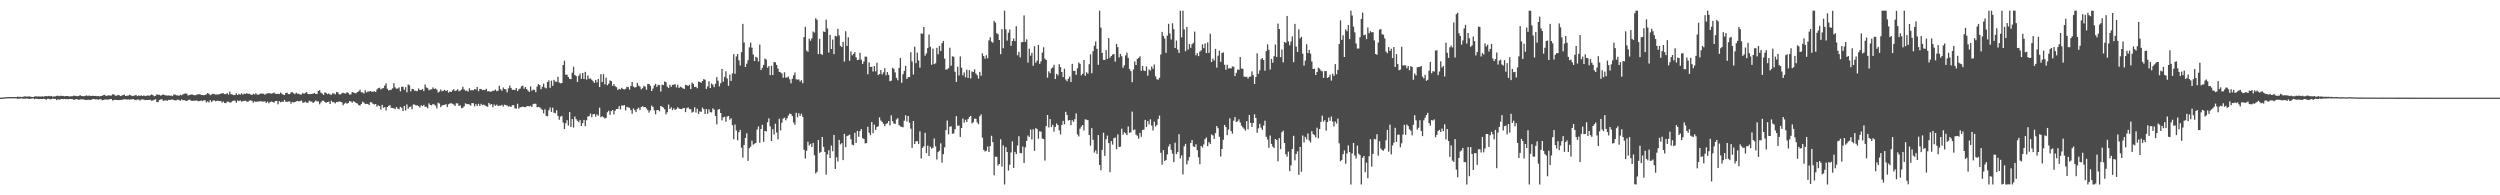 <?xml version="1.0" encoding="UTF-8"?>
<svg xmlns="http://www.w3.org/2000/svg" width="1920" height="150">
  <path d="M0 74.979h1v1.000H0zM1 74.960h1v1.000H1zM2 74.909h1v1.000H2zM3 74.703h1v1.000H3zM4 74.695h1v1.000H4zM5 74.560h1v1.000H5zM6 74.510h1v1.000H6zM7 74.515h1v1.000H7zM8 74.609h1v1.000H8zM9 74.484h1v1.000H9zM10 74.475h1v1.091H10zM11 74.566h1v1.000H11zM12 74.552h1v1.000H12zM13 74.207h1v1.678H13zM14 74.457h1v1.309H14zM15 74.306h1v1.363H15zM16 74.495h1v1.064H16zM17 74.345h1v1.413H17zM18 74.135h1v1.619H18zM19 73.931h1v1.850H19zM20 74.265h1v1.400H20zM21 74.083h1v1.699H21zM22 74.025h1v1.935H22zM23 74.255h1v1.615H23zM24 74.424h1v1.252H24zM25 74.483h1v1.013H25zM26 74.134h1v2.065H26zM27 73.894h1v1.830H27zM28 74.137h1v1.779H28zM29 74.022h1v2.095H29zM30 74.135h1v1.873H30zM31 74.120h1v1.907H31zM32 73.992h1v2.073H32zM33 74.181h1v1.708H33zM34 73.906h1v2.092H34zM35 73.776h1v2.896H35zM36 73.955h1v1.910H36zM37 73.647h1v2.212H37zM38 73.931h1v2.328H38zM39 73.664h1v2.526H39zM40 74.313h1v1.403H40zM41 73.975h1v1.981H41zM42 74.014h1v1.935H42zM43 73.651h1v3.184H43zM44 73.459h1v2.802H44zM45 73.872h1v2.657H45zM46 73.523h1v2.641H46zM47 73.634h1v2.418H47zM48 73.695h1v2.444H48zM49 73.943h1v2.045H49zM50 73.799h1v2.376H50zM51 73.683h1v2.365H51zM52 73.865h1v2.350H52zM53 74.092h1v1.897H53zM54 73.861h1v2.153H54zM55 73.935h1v2.181H55zM56 73.541h1v3.057H56zM57 73.514h1v3.077H57zM58 73.826h1v2.227H58zM59 73.842h1v2.469H59zM60 73.768h1v2.986H60zM61 73.054h1v3.351H61zM62 73.682h1v2.583H62zM63 73.847h1v2.438H63zM64 73.886h1v2.574H64zM65 73.644h1v3.203H65zM66 73.202h1v3.507H66zM67 73.761h1v2.919H67zM68 73.333h1v3.281H68zM69 73.670h1v3.180H69zM70 73.678h1v2.811H70zM71 73.546h1v2.500H71zM72 73.715h1v2.441H72zM73 73.614h1v2.848H73zM74 73.905h1v2.301H74zM75 73.677h1v2.974H75zM76 74.015h1v2.233H76zM77 73.702h1v2.476H77zM78 73.569h1v3.453H78zM79 72.987h1v3.757H79zM80 72.788h1v3.692H80zM81 73.767h1v2.551H81zM82 73.410h1v3.121H82zM83 73.162h1v3.208H83zM84 73.422h1v2.761H84zM85 73.377h1v2.639H85zM86 72.444h1v4.759H86zM87 72.512h1v4.282H87zM88 73.343h1v3.292H88zM89 73.573h1v3.186H89zM90 72.843h1v4.031H90zM91 73.094h1v3.802H91zM92 73.798h1v2.916H92zM93 73.442h1v3.354H93zM94 72.962h1v3.452H94zM95 72.725h1v3.541H95zM96 73.713h1v2.517H96zM97 73.490h1v3.068H97zM98 73.474h1v2.865H98zM99 72.755h1v3.787H99zM100 73.224h1v3.187H100zM101 73.842h1v2.451H101zM102 73.571h1v2.512H102zM103 73.331h1v3.398H103zM104 72.855h1v4.110H104zM105 73.819h1v2.564H105zM106 73.286h1v3.227H106zM107 73.680h1v3.513H107zM108 73.216h1v3.287H108zM109 73.752h1v2.530H109zM110 73.284h1v3.240H110zM111 73.767h1v3.178H111zM112 73.507h1v3.313H112zM113 73.262h1v3.528H113zM114 73.548h1v3.152H114zM115 73.107h1v3.543H115zM116 72.516h1v4.954H116zM117 73.095h1v4.026H117zM118 73.940h1v2.648H118zM119 73.533h1v2.651H119zM120 72.428h1v5.974H120zM121 72.778h1v5.628H121zM122 72.792h1v4.029H122zM123 73.522h1v2.771H123zM124 72.796h1v3.526H124zM125 72.601h1v4.888H125zM126 73.045h1v4.110H126zM127 73.208h1v3.774H127zM128 73.434h1v3.959H128zM129 73.250h1v3.433H129zM130 73.500h1v3.242H130zM131 73.354h1v3.209H131zM132 73.845h1v2.493H132zM133 72.569h1v4.271H133zM134 72.677h1v4.468H134zM135 73.233h1v3.843H135zM136 73.278h1v3.108H136zM137 73.567h1v3.332H137zM138 72.784h1v4.610H138zM139 73.170h1v3.209H139zM140 72.505h1v4.503H140zM141 71.963h1v4.955H141zM142 71.711h1v5.579H142zM143 71.923h1v5.627H143zM144 73.373h1v3.507H144zM145 72.900h1v3.588H145zM146 72.695h1v4.438H146zM147 72.457h1v5.039H147zM148 73.002h1v4.356H148zM149 73.163h1v4.188H149zM150 73.037h1v4.187H150zM151 72.422h1v4.904H151zM152 72.508h1v5.304H152zM153 72.285h1v5.235H153zM154 72.927h1v4.235H154zM155 72.982h1v4.754H155zM156 73.145h1v3.853H156zM157 72.938h1v4.062H157zM158 72.442h1v6.230H158zM159 71.499h1v6.329H159zM160 72.068h1v6.671H160zM161 73.126h1v3.779H161zM162 72.585h1v5.782H162zM163 72.002h1v5.339H163zM164 72.200h1v4.814H164zM165 72.658h1v5.189H165zM166 72.572h1v4.895H166zM167 72.620h1v4.722H167zM168 72.325h1v5.348H168zM169 72.037h1v5.511H169zM170 71.611h1v7.226H170zM171 71.607h1v6.374H171zM172 72.289h1v6.820H172zM173 72.243h1v7.015H173zM174 71.526h1v6.516H174zM175 72.632h1v5.499H175zM176 70.398h1v8.390H176zM177 72.359h1v6.258H177zM178 72.584h1v5.056H178zM179 73.085h1v4.252H179zM180 72.895h1v4.429H180zM181 71.674h1v7.224H181zM182 72.946h1v4.219H182zM183 72.071h1v5.623H183zM184 72.744h1v4.290H184zM185 71.617h1v6.469H185zM186 72.640h1v5.107H186zM187 71.878h1v5.613H187zM188 72.141h1v5.186H188zM189 71.579h1v6.408H189zM190 72.032h1v6.180H190zM191 72.008h1v5.274H191zM192 72.498h1v4.589H192zM193 72.965h1v4.439H193zM194 71.991h1v6.857H194zM195 72.527h1v5.251H195zM196 71.637h1v6.681H196zM197 72.623h1v5.336H197zM198 72.715h1v5.301H198zM199 72.238h1v5.512H199zM200 71.805h1v5.902H200zM201 71.881h1v6.219H201zM202 72.012h1v5.953H202zM203 72.763h1v5.110H203zM204 71.914h1v7.131H204zM205 71.784h1v6.211H205zM206 71.413h1v7.936H206zM207 71.850h1v6.490H207zM208 71.905h1v6.071H208zM209 71.634h1v6.726H209zM210 71.081h1v7.781H210zM211 72.002h1v5.605H211zM212 72.126h1v5.397H212zM213 72.036h1v8.071H213zM214 72.266h1v5.427H214zM215 71.054h1v7.520H215zM216 71.986h1v6.027H216zM217 72.697h1v5.660H217zM218 73.003h1v3.741H218zM219 71.433h1v6.689H219zM220 71.147h1v7.105H220zM221 72.264h1v5.701H221zM222 72.302h1v5.567H222zM223 71.034h1v8.583H223zM224 70.738h1v7.547H224zM225 71.621h1v7.122H225zM226 72.302h1v6.086H226zM227 71.132h1v6.720H227zM228 71.971h1v5.531H228zM229 71.979h1v5.874H229zM230 72.595h1v5.050H230zM231 72.540h1v4.638H231zM232 71.329h1v7.488H232zM233 72.114h1v6.674H233zM234 71.249h1v6.829H234zM235 70.703h1v8.214H235zM236 72.128h1v6.772H236zM237 72.280h1v5.056H237zM238 72.277h1v5.559H238zM239 72.106h1v5.937H239zM240 71.874h1v7.223H240zM241 71.376h1v6.801H241zM242 72.212h1v4.953H242zM243 72.147h1v5.733H243zM244 69.800h1v8.069H244zM245 69.267h1v10.859H245zM246 71.098h1v7.575H246zM247 71.863h1v5.536H247zM248 72.934h1v4.414H248zM249 71.035h1v7.277H249zM250 71.321h1v7.690H250zM251 72.273h1v6.066H251zM252 71.716h1v6.372H252zM253 72.565h1v7.359H253zM254 72.736h1v4.606H254zM255 71.669h1v6.780H255zM256 71.752h1v6.792H256zM257 72.490h1v6.910H257zM258 70.601h1v7.665H258zM259 70.924h1v7.531H259zM260 72.451h1v5.363H260zM261 72.521h1v5.642H261zM262 71.685h1v6.803H262zM263 71.230h1v9.601H263zM264 71.621h1v8.015H264zM265 71.838h1v7.021H265zM266 70.722h1v8.942H266zM267 71.480h1v7.603H267zM268 72.593h1v5.064H268zM269 72.518h1v5.393H269zM270 70.653h1v8.176H270zM271 71.072h1v6.629H271zM272 71.511h1v6.779H272zM273 71.670h1v7.502H273zM274 70.710h1v8.785H274zM275 70.163h1v10.536H275zM276 68.843h1v12.275H276zM277 70.875h1v9.015H277zM278 70.979h1v7.142H278zM279 71.787h1v7.071H279zM280 69.329h1v10.592H280zM281 70.945h1v8.760H281zM282 70.359h1v9.528H282zM283 70.313h1v10.428H283zM284 69.881h1v8.586H284zM285 70.388h1v8.299H285zM286 70.485h1v9.292H286zM287 70.057h1v10.218H287zM288 70.670h1v9.209H288zM289 68.684h1v13.188H289zM290 67.692h1v13.193H290zM291 67.333h1v14.110H291zM292 68.666h1v15.508H292zM293 67.958h1v12.568H293zM294 67.641h1v15.094H294zM295 65.719h1v16.545H295zM296 64.039h1v20.723H296zM297 68.165h1v14.023H297zM298 69.401h1v11.868H298zM299 69.159h1v11.633H299zM300 68.927h1v13.905H300zM301 67.828h1v15.126H301zM302 63.902h1v19.306H302zM303 67.059h1v16.784H303zM304 68.157h1v14.049H304zM305 67.965h1v15.514H305zM306 67.104h1v16.820H306zM307 70.128h1v11.914H307zM308 66.612h1v16.155H308zM309 66.620h1v18.688H309zM310 68.967h1v12.406H310zM311 66.937h1v17.899H311zM312 70.867h1v9.381H312zM313 64.859h1v18.640H313zM314 65.477h1v16.725H314zM315 70.201h1v11.583H315zM316 68.227h1v15.726H316zM317 68.502h1v11.716H317zM318 69.617h1v10.753H318zM319 69.809h1v11.186H319zM320 69.972h1v10.950H320zM321 67.937h1v13.536H321zM322 69.049h1v13.519H322zM323 69.066h1v11.846H323zM324 68.308h1v13.256H324zM325 69.946h1v10.582H325zM326 64.873h1v17.179H326zM327 67.163h1v14.745H327zM328 67.775h1v15.427H328zM329 69.302h1v10.109H329zM330 68.772h1v11.890H330zM331 68.546h1v12.420H331zM332 67.098h1v12.733H332zM333 68.247h1v12.068H333zM334 67.953h1v13.146H334zM335 68.737h1v14.529H335zM336 71.016h1v7.842H336zM337 70.288h1v9.212H337zM338 68.693h1v13.585H338zM339 70.106h1v10.866H339zM340 69.711h1v10.974H340zM341 69.057h1v11.494H341zM342 69.964h1v9.992H342zM343 69.273h1v12.979H343zM344 71.114h1v8.961H344zM345 70.237h1v9.345H345zM346 70.650h1v8.581H346zM347 69.444h1v10.341H347zM348 68.538h1v11.752H348zM349 69.944h1v11.398H349zM350 69.451h1v9.841H350zM351 68.484h1v10.929H351zM352 70.085h1v11.296H352zM353 69.597h1v11.286H353zM354 68.760h1v14.344H354zM355 66.657h1v16.068H355zM356 68.682h1v12.952H356zM357 69.655h1v9.680H357zM358 69.529h1v10.512H358zM359 70.375h1v9.481H359zM360 67.777h1v12.517H360zM361 69.382h1v11.730H361zM362 69.235h1v9.921H362zM363 69.359h1v9.942H363zM364 68.367h1v13.391H364zM365 68.782h1v11.189H365zM366 66.841h1v14.620H366zM367 70.079h1v9.617H367zM368 68.278h1v13.060H368zM369 68.295h1v11.435H369zM370 69.246h1v11.543H370zM371 69.018h1v11.342H371zM372 69.246h1v11.696H372zM373 68.208h1v13.360H373zM374 70.224h1v11.781H374zM375 70.008h1v9.042H375zM376 70.467h1v9.914H376zM377 70.243h1v9.675H377zM378 69.702h1v12.677H378zM379 69.639h1v10.628H379zM380 68.767h1v12.503H380zM381 70.026h1v10.296H381zM382 69.683h1v11.758H382zM383 65.891h1v15.191H383zM384 68.561h1v12.651H384zM385 69.662h1v10.884H385zM386 67.238h1v14.611H386zM387 68.371h1v12.004H387zM388 68.660h1v12.091H388zM389 70.917h1v10.201H389zM390 67.899h1v13.939H390zM391 65.706h1v15.893H391zM392 67.481h1v14.663H392zM393 69.007h1v11.771H393zM394 68.938h1v11.858H394zM395 69.181h1v13.995H395zM396 67.605h1v15.895H396zM397 69.979h1v9.696H397zM398 68.555h1v14.916H398zM399 67.986h1v14.349H399zM400 66.261h1v16.004H400zM401 65.807h1v16.076H401zM402 68.097h1v14.154H402zM403 66.807h1v15.538H403zM404 68.325h1v13.368H404zM405 69.549h1v11.835H405zM406 70.617h1v11.168H406zM407 66.363h1v14.903H407zM408 69.638h1v12.565H408zM409 68.795h1v11.133H409zM410 69.077h1v10.558H410zM411 70.806h1v8.896H411zM412 66.458h1v15.962H412zM413 64.551h1v17.535H413zM414 65.350h1v17.059H414zM415 68.499h1v14.922H415zM416 66.653h1v17.726H416zM417 64.198h1v22.839H417zM418 67.187h1v16.792H418zM419 67.867h1v21.115H419zM420 63.025h1v26.318H420zM421 61.755h1v23.004H421zM422 67.417h1v15.191H422zM423 61.959h1v23.994H423zM424 65.877h1v16.826H424zM425 61.291h1v25.279H425zM426 62.692h1v24.316H426zM427 62.859h1v21.895H427zM428 58.976h1v30.032H428zM429 63.376h1v28.652H429zM430 63.975h1v25.636H430zM431 63.750h1v25.245H431zM432 49.915h1v44.157H432zM433 46.597h1v52.532H433zM434 57.326h1v37.322H434zM435 57.419h1v34.900H435zM436 59.125h1v37.299H436zM437 60.595h1v25.483H437zM438 60.817h1v36.736H438zM439 55.797h1v35.622H439zM440 51.273h1v46.739H440zM441 57.548h1v31.938H441zM442 58.420h1v33.134H442zM443 62.933h1v29.825H443zM444 58.217h1v35.708H444zM445 56.526h1v35.749H445zM446 60.586h1v36.237H446zM447 56.082h1v38.489H447zM448 60.668h1v31.421H448zM449 55.194h1v41.730H449zM450 61.146h1v31.196H450zM451 57.970h1v31.518H451zM452 60.542h1v28.672H452zM453 60.221h1v27.023H453zM454 61.298h1v28.752H454zM455 62.379h1v25.366H455zM456 63.654h1v23.933H456zM457 61.378h1v28.250H457zM458 63.268h1v24.575H458zM459 60.655h1v28.157H459zM460 66.866h1v15.831H460zM461 56.953h1v33.057H461zM462 62.987h1v26.314H462zM463 57.043h1v33.024H463zM464 64.776h1v26.232H464zM465 59.625h1v30.874H465zM466 65.507h1v20.691H466zM467 64.305h1v20.750H467zM468 61.728h1v26.512H468zM469 62.310h1v23.059H469zM470 65.957h1v18.583H470zM471 64.605h1v23.254H471zM472 66.242h1v18.759H472zM473 66.966h1v16.747H473zM474 69.054h1v14.638H474zM475 68.184h1v13.396H475zM476 68.679h1v15.440H476zM477 67.465h1v13.524H477zM478 68.330h1v12.809H478zM479 68.726h1v12.028H479zM480 68.267h1v16.519H480zM481 66.560h1v15.455H481zM482 66.911h1v15.641H482zM483 68.818h1v13.985H483zM484 65.986h1v18.584H484zM485 62.983h1v24.433H485zM486 66.501h1v16.781H486zM487 67.228h1v17.414H487zM488 66.915h1v19.151H488zM489 63.615h1v19.988H489zM490 65.747h1v16.918H490zM491 66.518h1v17.916H491zM492 68.612h1v13.595H492zM493 67.722h1v13.885H493zM494 65.836h1v16.547H494zM495 66.541h1v15.611H495zM496 68.920h1v14.413H496zM497 64.571h1v20.090H497zM498 64.470h1v22.082H498zM499 65.868h1v18.851H499zM500 69.895h1v11.201H500zM501 67.998h1v14.157H501zM502 65.611h1v19.108H502zM503 64.372h1v23.388H503zM504 66.640h1v17.925H504zM505 65.148h1v19.337H505zM506 65.360h1v20.156H506zM507 70.275h1v11.128H507zM508 65.025h1v16.950H508zM509 65.346h1v17.273H509zM510 62.540h1v21.423H510zM511 63.120h1v24.662H511zM512 66.509h1v19.691H512zM513 67.641h1v12.670H513zM514 65.077h1v18.654H514zM515 66.676h1v15.770H515zM516 65.117h1v19.443H516zM517 65.082h1v18.056H517zM518 64.683h1v19.723H518zM519 67.109h1v16.676H519zM520 65.058h1v17.341H520zM521 67.602h1v15.817H521zM522 66.538h1v17.181H522zM523 67.061h1v16.732H523zM524 67.801h1v15.373H524zM525 68.335h1v14.552H525zM526 65.079h1v21.032H526zM527 65.504h1v17.662H527zM528 65.990h1v16.457H528zM529 65.056h1v18.764H529zM530 68.395h1v15.461H530zM531 63.396h1v23.108H531zM532 64.389h1v21.425H532zM533 66.855h1v15.527H533zM534 66.688h1v19.729H534zM535 67.782h1v15.716H535zM536 62.695h1v24.894H536zM537 62.979h1v22.574H537zM538 63.589h1v22.382H538zM539 62.208h1v20.432H539zM540 60.730h1v23.133H540zM541 61.215h1v26.381H541zM542 68.261h1v15.434H542zM543 66.360h1v21.034H543zM544 62.394h1v21.577H544zM545 67.565h1v18.542H545zM546 64.104h1v22.257H546zM547 65.035h1v18.223H547zM548 66.933h1v17.350H548zM549 64.260h1v24.796H549zM550 59.239h1v36.288H550zM551 61.982h1v22.200H551zM552 66.332h1v17.504H552zM553 63.916h1v22.848H553zM554 52.948h1v39.509H554zM555 62.686h1v27.443H555zM556 59.042h1v30.579H556zM557 54.720h1v38.824H557zM558 60.270h1v29.265H558zM559 65.901h1v23.134H559zM560 57.294h1v34.636H560zM561 62.157h1v28.733H561zM562 56.296h1v39.849H562zM563 41.630h1v65.301H563zM564 56.647h1v38.974H564zM565 43.289h1v56.955H565zM566 41.458h1v66.306H566zM567 46.360h1v55.170H567zM568 50.272h1v49.462H568zM569 40.077h1v73.405H569zM570 18.307h1v102.745H570zM571 32.662h1v78.626H571zM572 51.464h1v54.531H572zM573 48.878h1v53.499H573zM574 46.279h1v77.266H574zM575 36.326h1v77.438H575zM576 32.730h1v79.888H576zM577 36.599h1v71.391H577zM578 41.836h1v69.255H578zM579 46.870h1v63.537H579zM580 43.625h1v66.122H580zM581 44.268h1v55.204H581zM582 47.186h1v49.961H582zM583 34.255h1v75.430H583zM584 53.782h1v45.294H584zM585 52.090h1v43.774H585zM586 49.834h1v59.063H586zM587 45.053h1v55.521H587zM588 45.662h1v55.317H588zM589 51.944h1v41.974H589zM590 50.716h1v40.159H590zM591 57.775h1v39.299H591zM592 50.482h1v57.793H592zM593 57.629h1v41.604H593zM594 47.612h1v55.666H594zM595 47.856h1v47.147H595zM596 49.886h1v51.873H596zM597 52.709h1v54.326H597zM598 55.214h1v36.045H598zM599 55.559h1v44.579H599zM600 56.489h1v37.778H600zM601 59.677h1v31.434H601zM602 55.541h1v34.847H602zM603 59.527h1v32.874H603zM604 59.511h1v31.356H604zM605 58.772h1v30.019H605zM606 60.924h1v26.337H606zM607 64.019h1v23.588H607zM608 60.443h1v28.760H608zM609 57.868h1v36.216H609zM610 55.655h1v40.182H610zM611 60.880h1v25.735H611zM612 61.181h1v28.934H612zM613 61.000h1v25.982H613zM614 62.632h1v26.397H614zM615 61.616h1v25.739H615zM616 63.956h1v25.757H616zM617 28.449h1v86.614H617zM618 20.586h1v101.153H618zM619 38.783h1v76.988H619zM620 39.793h1v69.009H620zM621 29.707h1v82.022H621zM622 31.301h1v79.144H622zM623 29.513h1v83.341H623zM624 24.173h1v85.595H624zM625 24.993h1v94.239H625zM626 13.978h1v119.312H626zM627 15.221h1v116.702H627zM628 41.586h1v65.990H628zM629 29.836h1v87.585H629zM630 41.436h1v75.199H630zM631 42.159h1v63.073H631zM632 24.148h1v88.649H632zM633 24.556h1v92.124H633zM634 15.088h1v119.072H634zM635 21.886h1v96.674H635zM636 40.389h1v74.940H636zM637 26.805h1v94.556H637zM638 37.653h1v74.124H638zM639 30.345h1v85.817H639zM640 41.586h1v62.040H640zM641 27.536h1v102.279H641zM642 28.029h1v92.749H642zM643 22.134h1v101.859H643zM644 27.232h1v80.198H644zM645 35.233h1v75.690H645zM646 36.145h1v73.782H646zM647 32.086h1v90.890H647zM648 47.299h1v55.516H648zM649 24.023h1v88.953H649zM650 35.265h1v69.298H650zM651 28.616h1v75.419H651zM652 46.699h1v56.693H652zM653 39.545h1v67.393H653zM654 42.492h1v68.593H654zM655 41.436h1v70.132H655zM656 40.055h1v61.958H656zM657 44.048h1v65.760H657zM658 46.133h1v54.441H658zM659 45.849h1v59.239H659zM660 40.564h1v60.153H660zM661 45.836h1v53.280H661zM662 49.117h1v56.962H662zM663 47.229h1v59.460H663zM664 43.412h1v66.771H664zM665 43.569h1v66.238H665zM666 57.021h1v40.337H666zM667 47.938h1v54.012H667zM668 51.430h1v52.379H668zM669 51.215h1v42.562H669zM670 54.956h1v47.316H670zM671 50.708h1v45.019H671zM672 54.803h1v44.986H672zM673 48.165h1v49.421H673zM674 57.690h1v39.286H674zM675 56.823h1v33.325H675zM676 53.824h1v38.706H676zM677 57.202h1v36.385H677zM678 55.584h1v39.481H678zM679 52.371h1v44.550H679zM680 57.785h1v37.412H680zM681 55.337h1v39.260H681zM682 57.459h1v35.452H682zM683 62.356h1v33.914H683zM684 61.963h1v26.625H684zM685 51.971h1v41.080H685zM686 52.941h1v41.889H686zM687 55.585h1v39.575H687zM688 59.824h1v31.909H688zM689 61.619h1v29.150H689zM690 52.110h1v43.963H690zM691 44.440h1v52.664H691zM692 63.556h1v33.895H692zM693 57.036h1v40.742H693zM694 54.411h1v38.295H694zM695 50.518h1v38.074H695zM696 60.600h1v32.714H696zM697 59.221h1v29.878H697zM698 59.194h1v35.081H698zM699 40.085h1v58.715H699zM700 47.230h1v66.270H700zM701 57.241h1v35.699H701zM702 35.794h1v74.814H702zM703 48.494h1v59.994H703zM704 40.375h1v68.063H704zM705 46.415h1v64.107H705zM706 51.951h1v48.893H706zM707 25.653h1v96.088H707zM708 25.934h1v87.649H708zM709 20.714h1v91.672H709zM710 42.768h1v59.201H710zM711 41.021h1v76.510H711zM712 36.951h1v74.854H712zM713 26.531h1v93.225H713zM714 35.911h1v76.719H714zM715 49.703h1v64.454H715zM716 37.393h1v76.119H716zM717 49.231h1v57.116H717zM718 48.606h1v63.791H718zM719 36.729h1v85.781H719zM720 41.698h1v75.128H720zM721 35.258h1v80.492H721zM722 39.272h1v70.782H722zM723 33.189h1v91.712H723zM724 31.427h1v87.012H724zM725 44.992h1v68.233H725zM726 53.506h1v46.451H726zM727 53.175h1v39.394H727zM728 52.393h1v50.823H728zM729 36.650h1v60.629H729zM730 50.486h1v46.582H730zM731 43.233h1v59.466H731zM732 43.639h1v58.791H732zM733 55.165h1v44.052H733zM734 62.873h1v26.386H734zM735 51.263h1v45.289H735zM736 57.981h1v38.406H736zM737 43.303h1v61.854H737zM738 52.009h1v46.276H738zM739 57.852h1v33.245H739zM740 55.629h1v38.583H740zM741 59.348h1v32.643H741zM742 53.524h1v40.192H742zM743 59.777h1v31.738H743zM744 53.841h1v36.014H744zM745 60.249h1v28.713H745zM746 54.899h1v39.887H746zM747 55.259h1v38.581H747zM748 53.292h1v37.864H748zM749 56.431h1v34.820H749zM750 57.772h1v36.227H750zM751 60.363h1v35.075H751zM752 55.196h1v34.083H752zM753 58.187h1v29.681H753zM754 40.945h1v64.795H754zM755 43.065h1v72.034H755zM756 45.073h1v71.286H756zM757 42.464h1v73.374H757zM758 44.738h1v67.797H758zM759 30.959h1v85.768H759zM760 28.679h1v83.482H760zM761 31.951h1v72.274H761zM762 32.749h1v76.430H762zM763 16.081h1v118.526H763zM764 17.379h1v102.888H764zM765 25.492h1v95.026H765zM766 26.285h1v100.840H766zM767 30.741h1v95.233H767zM768 41.613h1v65.386H768zM769 22.372h1v105.570H769zM770 37.002h1v74.689H770zM771 8.200h1v133.484H771zM772 22.543h1v90.507H772zM773 31.205h1v85.512H773zM774 25.138h1v105.825H774zM775 22.617h1v103.909H775zM776 35.166h1v81.952H776zM777 31.465h1v77.083H777zM778 29.517h1v99.473H778zM779 31.517h1v85.113H779zM780 20.139h1v98.176H780zM781 42.466h1v69.294H781zM782 39.850h1v64.787H782zM783 44.068h1v73.573H783zM784 32.520h1v85.165H784zM785 32.256h1v80.291H785zM786 11.835h1v113.292H786zM787 32.241h1v80.888H787zM788 30.189h1v77.997H788zM789 48.056h1v56.042H789zM790 37.369h1v67.791H790zM791 42.742h1v56.715H791zM792 40.498h1v66.643H792zM793 50.509h1v48.801H793zM794 35.471h1v80.325H794zM795 48.175h1v50.206H795zM796 46.617h1v52.555H796zM797 34.440h1v72.096H797zM798 49.062h1v51.802H798zM799 47.176h1v53.881H799zM800 40.409h1v65.962H800zM801 36.301h1v70.512H801zM802 45.028h1v78.271H802zM803 46.060h1v50.760H803zM804 59.654h1v28.667H804zM805 54.807h1v43.095H805zM806 56.198h1v35.259H806zM807 52.632h1v45.029H807zM808 51.787h1v44.055H808zM809 49.775h1v51.306H809zM810 60.675h1v36.785H810zM811 56.725h1v38.079H811zM812 57.915h1v38.176H812zM813 49.313h1v50.762H813zM814 51.509h1v51.761H814zM815 55.317h1v40.609H815zM816 59.171h1v33.664H816zM817 52.775h1v42.708H817zM818 61.069h1v24.795H818zM819 62.365h1v25.947H819zM820 60.474h1v32.095H820zM821 58.817h1v33.365H821zM822 62.957h1v33.250H822zM823 49.052h1v43.316H823zM824 54.484h1v39.085H824zM825 54.432h1v37.088H825zM826 57.511h1v29.555H826zM827 52.498h1v50.701H827zM828 48.017h1v56.813H828zM829 48.989h1v49.843H829zM830 57.843h1v39.347H830zM831 56.744h1v39.272H831zM832 46.073h1v54.145H832zM833 58.221h1v33.427H833zM834 55.526h1v36.431H834zM835 56.626h1v35.689H835zM836 49.337h1v54.353H836zM837 41.739h1v70.123H837zM838 56.237h1v42.171H838zM839 39.337h1v68.017H839zM840 35.113h1v82.018H840zM841 31.809h1v83.698H841zM842 37.553h1v80.626H842zM843 49.749h1v53.977H843zM844 8.192h1v118.484H844zM845 21.196h1v109.569H845zM846 40.653h1v74.438H846zM847 45.968h1v55.985H847zM848 46.022h1v73.702H848zM849 38.501h1v68.528H849zM850 45.232h1v58.914H850zM851 29.267h1v80.613H851zM852 44.415h1v87.822H852zM853 43.025h1v65.322H853zM854 41.894h1v69.171H854zM855 41.448h1v64.669H855zM856 47.338h1v58.286H856zM857 33.759h1v80.898H857zM858 36.200h1v67.005H858zM859 44.098h1v68.806H859zM860 41.405h1v71.166H860zM861 43.201h1v55.664H861zM862 52.085h1v51.366H862zM863 50.165h1v51.383H863zM864 42.526h1v59.875H864zM865 40.417h1v63.382H865zM866 44.368h1v52.744H866zM867 52.934h1v49.115H867zM868 54.644h1v46.907H868zM869 63.149h1v22.574H869zM870 53.385h1v46.611H870zM871 47.163h1v52.246H871zM872 49.938h1v53.518H872zM873 45.280h1v58.956H873zM874 44.466h1v62.015H874zM875 43.203h1v58.832H875zM876 54.395h1v50.657H876zM877 50.606h1v49.131H877zM878 54.082h1v45.481H878zM879 54.589h1v37.481H879zM880 51.011h1v46.502H880zM881 58.137h1v34.842H881zM882 53.320h1v42.252H882zM883 54.128h1v37.507H883zM884 51.101h1v45.372H884zM885 52.834h1v47.342H885zM886 49.504h1v43.897H886zM887 58.659h1v38.451H887zM888 60.888h1v35.185H888zM889 61.258h1v30.203H889zM890 59.743h1v28.983H890zM891 41.862h1v75.472H891zM892 24.472h1v101.971H892zM893 27.548h1v87.754H893zM894 29.615h1v94.038H894zM895 40.597h1v82.341H895zM896 27.356h1v91.220H896zM897 18.240h1v94.280H897zM898 25.687h1v85.003H898zM899 30.350h1v84.725H899zM900 17.850h1v100.166H900zM901 22.407h1v102.148H901zM902 36.873h1v72.699H902zM903 31.106h1v87.304H903zM904 38.055h1v78.737H904zM905 40.706h1v62.338H905zM906 8.226h1v113.427H906zM907 28.661h1v90.671H907zM908 8.206h1v125.800H908zM909 22.566h1v89.825H909zM910 39.339h1v71.164H910zM911 20.741h1v105.555H911zM912 38.015h1v85.331H912zM913 33.839h1v86.698H913zM914 36.710h1v73.103H914zM915 33.936h1v73.589H915zM916 32.901h1v79.556H916zM917 24.255h1v88.681H917zM918 42.490h1v68.326H918zM919 40.818h1v74.580H919zM920 43.086h1v77.785H920zM921 39.605h1v86.543H921zM922 38.728h1v73.354H922zM923 33.984h1v79.320H923zM924 36.968h1v73.975H924zM925 33.322h1v73.545H925zM926 40.750h1v64.841H926zM927 32.537h1v79.752H927zM928 40.606h1v68.611H928zM929 25.846h1v84.713H929zM930 47.612h1v55.651H930zM931 44.956h1v59.076H931zM932 46.516h1v60.148H932zM933 37.546h1v64.694H933zM934 51.929h1v44.887H934zM935 42.743h1v55.739H935zM936 38.850h1v66.202H936zM937 47.461h1v72.755H937zM938 40.775h1v73.659H938zM939 40.195h1v67.186H939zM940 49.708h1v46.239H940zM941 53.609h1v43.980H941zM942 49.738h1v54.034H942zM943 52.568h1v46.968H943zM944 52.386h1v38.488H944zM945 52.550h1v48.148H945zM946 51.055h1v51.585H946zM947 51.261h1v41.420H947zM948 58.420h1v31.500H948zM949 55.927h1v37.804H949zM950 53.404h1v39.787H950zM951 53.598h1v38.025H951zM952 43.852h1v50.278H952zM953 52.619h1v43.869H953zM954 52.847h1v45.006H954zM955 58.833h1v40.086H955zM956 59.063h1v41.312H956zM957 58.917h1v34.097H957zM958 60.334h1v38.974H958zM959 58.913h1v29.415H959zM960 58.751h1v35.587H960zM961 54.765h1v42.703H961zM962 57.650h1v36.836H962zM963 64.490h1v23.328H963zM964 59.149h1v31.490H964zM965 41.035h1v60.895H965zM966 56.671h1v41.911H966zM967 53.990h1v41.117H967zM968 45.499h1v52.564H968zM969 44.544h1v55.192H969zM970 46.063h1v50.335H970zM971 54.311h1v38.398H971zM972 39.250h1v65.821H972zM973 34.048h1v73.119H973zM974 38.171h1v75.271H974zM975 53.404h1v50.664H975zM976 45.223h1v65.272H976zM977 48.158h1v64.418H977zM978 43.175h1v70.530H978zM979 34.160h1v72.608H979zM980 43.723h1v63.729H980zM981 18.143h1v105.798H981zM982 22.253h1v83.886H982zM983 43.883h1v70.666H983zM984 37.990h1v63.584H984zM985 47.914h1v52.419H985zM986 32.267h1v77.572H986zM987 32.852h1v85.632H987zM988 12.219h1v108.116H988zM989 31.810h1v84.683H989zM990 34.779h1v96.670H990zM991 31.881h1v95.153H991zM992 27.939h1v86.454H992zM993 47.790h1v56.517H993zM994 18.324h1v104.831H994zM995 35.831h1v82.407H995zM996 39.906h1v76.387H996zM997 22.552h1v111.759H997zM998 29.420h1v83.431H998zM999 28.287h1v103.590H999zM1000 41.198h1v62.882H1000zM1001 50.388h1v59.000H1001zM1002 46.556h1v58.540H1002zM1003 34.007h1v72.954H1003zM1004 40.807h1v61.672H1004zM1005 38.312h1v69.564H1005zM1006 41.177h1v68.224H1006zM1007 47.186h1v53.505H1007zM1008 53.007h1v49.962H1008zM1009 52.704h1v51.129H1009zM1010 57.585h1v47.958H1010zM1011 55.256h1v42.800H1011zM1012 51.957h1v54.262H1012zM1013 52.760h1v46.354H1013zM1014 54.228h1v39.365H1014zM1015 54.807h1v34.004H1015zM1016 59.728h1v33.642H1016zM1017 54.603h1v37.722H1017zM1018 54.603h1v45.750H1018zM1019 59.877h1v33.880H1019zM1020 59.208h1v31.112H1020zM1021 57.363h1v35.467H1021zM1022 61.882h1v27.652H1022zM1023 56.650h1v36.678H1023zM1024 58.243h1v38.888H1024zM1025 49.272h1v44.090H1025zM1026 57.017h1v37.850H1026zM1027 53.656h1v37.445H1027zM1028 33.840h1v76.230H1028zM1029 15.678h1v108.184H1029zM1030 30.611h1v92.211H1030zM1031 27.111h1v91.322H1031zM1032 43.797h1v71.711H1032zM1033 22.551h1v103.208H1033zM1034 23.984h1v93.924H1034zM1035 19.235h1v92.443H1035zM1036 29.992h1v86.823H1036zM1037 8.204h1v133.512H1037zM1038 11.915h1v105.925H1038zM1039 20.501h1v89.290H1039zM1040 24.851h1v94.606H1040zM1041 33.367h1v88.326H1041zM1042 37.262h1v74.581H1042zM1043 37.254h1v80.839H1043zM1044 28.597h1v90.488H1044zM1045 14.520h1v127.160H1045zM1046 9.632h1v111.575H1046zM1047 27.080h1v92.710H1047zM1048 26.569h1v105.746H1048zM1049 30.044h1v94.816H1049zM1050 21.123h1v115.749H1050zM1051 25.496h1v94.538H1051zM1052 23.914h1v83.019H1052zM1053 24.762h1v103.228H1053zM1054 24.734h1v93.411H1054zM1055 31.025h1v75.653H1055zM1056 41.474h1v65.647H1056zM1057 42.027h1v61.088H1057zM1058 32.665h1v86.874H1058zM1059 22.797h1v85.703H1059zM1060 22.335h1v91.733H1060zM1061 26.275h1v88.956H1061zM1062 26.720h1v89.067H1062zM1063 29.498h1v84.630H1063zM1064 39.562h1v68.157H1064zM1065 40.871h1v58.859H1065zM1066 36.182h1v80.230H1066zM1067 39.154h1v56.565H1067zM1068 37.362h1v81.198H1068zM1069 44.591h1v67.164H1069zM1070 36.108h1v73.420H1070zM1071 51.421h1v46.728H1071zM1072 41.585h1v67.410H1072zM1073 49.197h1v54.256H1073zM1074 53.942h1v49.462H1074zM1075 53.377h1v59.726H1075zM1076 35.959h1v74.124H1076zM1077 50.258h1v53.085H1077zM1078 50.153h1v45.671H1078zM1079 50.200h1v53.365H1079zM1080 52.448h1v43.117H1080zM1081 50.706h1v46.185H1081zM1082 53.999h1v45.282H1082zM1083 50.782h1v49.587H1083zM1084 51.400h1v52.558H1084zM1085 61.234h1v34.596H1085zM1086 56.494h1v31.999H1086zM1087 57.948h1v34.447H1087zM1088 51.629h1v47.942H1088zM1089 51.488h1v46.602H1089zM1090 51.237h1v41.053H1090zM1091 50.695h1v49.849H1091zM1092 58.767h1v45.787H1092zM1093 60.195h1v32.158H1093zM1094 57.432h1v33.013H1094zM1095 62.069h1v26.254H1095zM1096 61.323h1v25.346H1096zM1097 54.337h1v40.156H1097zM1098 47.469h1v49.066H1098zM1099 56.279h1v35.948H1099zM1100 54.667h1v37.918H1100zM1101 54.951h1v36.734H1101zM1102 38.791h1v66.605H1102zM1103 38.581h1v65.004H1103zM1104 57.712h1v42.863H1104zM1105 54.918h1v44.841H1105zM1106 47.032h1v54.369H1106zM1107 51.811h1v46.945H1107zM1108 50.745h1v49.970H1108zM1109 58.732h1v36.781H1109zM1110 32.708h1v74.400H1110zM1111 40.481h1v58.579H1111zM1112 44.456h1v63.877H1112zM1113 36.339h1v84.154H1113zM1114 35.042h1v76.610H1114zM1115 36.439h1v86.927H1115zM1116 17.226h1v107.163H1116zM1117 44.134h1v62.727H1117zM1118 10.865h1v119.463H1118zM1119 9.708h1v126.500H1119zM1120 25.499h1v95.815H1120zM1121 27.609h1v88.663H1121zM1122 34.271h1v81.220H1122zM1123 31.004h1v82.604H1123zM1124 21.827h1v102.638H1124zM1125 19.079h1v105.472H1125zM1126 33.425h1v108.288H1126zM1127 25.283h1v87.674H1127zM1128 29.449h1v105.890H1128zM1129 35.938h1v77.029H1129zM1130 34.919h1v83.311H1130zM1131 27.996h1v102.565H1131zM1132 31.572h1v86.062H1132zM1133 42.548h1v75.091H1133zM1134 39.951h1v86.649H1134zM1135 20.417h1v94.278H1135zM1136 20.683h1v93.907H1136zM1137 43.386h1v73.722H1137zM1138 40.753h1v64.404H1138zM1139 41.891h1v75.091H1139zM1140 33.378h1v80.631H1140zM1141 35.682h1v67.252H1141zM1142 34.309h1v68.580H1142zM1143 39.576h1v73.294H1143zM1144 37.578h1v66.284H1144zM1145 33.737h1v67.464H1145zM1146 44.925h1v58.217H1146zM1147 46.877h1v60.196H1147zM1148 45.385h1v54.335H1148zM1149 40.361h1v88.800H1149zM1150 49.545h1v52.302H1150zM1151 46.537h1v50.880H1151zM1152 45.894h1v47.519H1152zM1153 49.504h1v38.908H1153zM1154 50.366h1v49.833H1154zM1155 46.187h1v50.661H1155zM1156 55.047h1v41.425H1156zM1157 48.467h1v54.761H1157zM1158 59.809h1v35.418H1158zM1159 43.914h1v57.916H1159zM1160 61.553h1v25.830H1160zM1161 52.933h1v41.466H1161zM1162 55.446h1v37.296H1162zM1163 55.140h1v41.879H1163zM1164 59.516h1v35.101H1164zM1165 51.749h1v58.046H1165zM1166 43.310h1v78.083H1166zM1167 19.995h1v97.385H1167zM1168 31.791h1v74.840H1168zM1169 45.274h1v63.035H1169zM1170 33.583h1v88.162H1170zM1171 39.681h1v70.955H1171zM1172 21.210h1v92.501H1172zM1173 24.477h1v75.552H1173zM1174 8.209h1v133.480H1174zM1175 8.220h1v109.917H1175zM1176 19.483h1v91.335H1176zM1177 27.281h1v92.981H1177zM1178 44.128h1v76.190H1178zM1179 24.602h1v87.373H1179zM1180 32.739h1v75.832H1180zM1181 16.908h1v108.806H1181zM1182 12.756h1v128.909H1182zM1183 21.919h1v93.192H1183zM1184 23.784h1v84.493H1184zM1185 41.215h1v74.648H1185zM1186 36.638h1v81.723H1186zM1187 31.450h1v88.002H1187zM1188 31.127h1v104.222H1188zM1189 46.031h1v69.680H1189zM1190 18.305h1v108.452H1190zM1191 31.466h1v87.917H1191zM1192 33.263h1v72.142H1192zM1193 45.650h1v54.238H1193zM1194 42.057h1v69.420H1194zM1195 40.788h1v73.274H1195zM1196 40.820h1v67.632H1196zM1197 17.986h1v97.303H1197zM1198 20.970h1v90.876H1198zM1199 28.701h1v79.784H1199zM1200 39.496h1v65.079H1200zM1201 33.493h1v83.152H1201zM1202 27.655h1v81.405H1202zM1203 32.811h1v75.051H1203zM1204 43.686h1v73.046H1204zM1205 46.238h1v64.948H1205zM1206 45.764h1v74.507H1206zM1207 47.814h1v50.484H1207zM1208 49.894h1v45.407H1208zM1209 42.118h1v57.655H1209zM1210 35.352h1v69.979H1210zM1211 48.812h1v58.622H1211zM1212 41.327h1v63.572H1212zM1213 26.890h1v97.613H1213zM1214 45.472h1v57.262H1214zM1215 43.452h1v53.798H1215zM1216 49.175h1v53.891H1216zM1217 41.776h1v61.157H1217zM1218 44.512h1v49.410H1218zM1219 44.756h1v59.663H1219zM1220 50.118h1v50.449H1220zM1221 45.396h1v58.433H1221zM1222 48.169h1v56.892H1222zM1223 49.801h1v46.987H1223zM1224 54.058h1v41.454H1224zM1225 55.371h1v38.758H1225zM1226 51.924h1v52.095H1226zM1227 43.126h1v68.996H1227zM1228 47.972h1v52.876H1228zM1229 60.526h1v30.791H1229zM1230 53.981h1v45.520H1230zM1231 59.284h1v41.499H1231zM1232 54.920h1v33.486H1232zM1233 58.507h1v40.522H1233zM1234 46.522h1v54.908H1234zM1235 50.040h1v53.983H1235zM1236 54.184h1v43.335H1236zM1237 49.391h1v50.071H1237zM1238 46.405h1v63.784H1238zM1239 32.720h1v77.147H1239zM1240 36.958h1v69.833H1240zM1241 45.897h1v52.574H1241zM1242 43.634h1v53.385H1242zM1243 49.903h1v61.276H1243zM1244 47.706h1v56.425H1244zM1245 58.897h1v40.376H1245zM1246 46.839h1v58.424H1246zM1247 47.121h1v60.898H1247zM1248 24.042h1v98.183H1248zM1249 34.912h1v71.401H1249zM1250 37.878h1v81.605H1250zM1251 43.403h1v61.868H1251zM1252 23.076h1v98.422H1252zM1253 29.890h1v96.072H1253zM1254 30.796h1v87.825H1254zM1255 10.202h1v131.320H1255zM1256 8.200h1v133.510H1256zM1257 8.191h1v127.338H1257zM1258 32.363h1v91.137H1258zM1259 43.889h1v68.012H1259zM1260 28.603h1v96.701H1260zM1261 28.353h1v91.040H1261zM1262 21.632h1v114.887H1262zM1263 40.036h1v75.774H1263zM1264 14.830h1v107.238H1264zM1265 21.136h1v102.003H1265zM1266 48.805h1v66.067H1266zM1267 24.905h1v98.602H1267zM1268 22.086h1v101.283H1268zM1269 24.031h1v98.473H1269zM1270 27.014h1v99.886H1270zM1271 29.975h1v102.672H1271zM1272 35.291h1v82.033H1272zM1273 38.212h1v75.619H1273zM1274 35.327h1v70.571H1274zM1275 44.333h1v64.539H1275zM1276 39.261h1v65.737H1276zM1277 34.550h1v80.696H1277zM1278 40.022h1v77.883H1278zM1279 42.323h1v64.359H1279zM1280 30.809h1v79.733H1280zM1281 50.164h1v56.446H1281zM1282 47.783h1v53.360H1282zM1283 43.821h1v67.989H1283zM1284 42.219h1v65.432H1284zM1285 46.355h1v65.881H1285zM1286 37.081h1v74.591H1286zM1287 48.018h1v48.076H1287zM1288 44.240h1v53.249H1288zM1289 44.567h1v59.087H1289zM1290 50.500h1v52.028H1290zM1291 41.076h1v66.427H1291zM1292 40.834h1v64.576H1292zM1293 53.095h1v40.905H1293zM1294 53.201h1v43.173H1294zM1295 44.169h1v56.342H1295zM1296 46.602h1v55.388H1296zM1297 56.782h1v42.449H1297zM1298 44.446h1v59.746H1298zM1299 49.290h1v55.607H1299zM1300 52.360h1v52.706H1300zM1301 50.272h1v52.854H1301zM1302 42.917h1v61.774H1302zM1303 26.506h1v102.781H1303zM1304 17.467h1v106.951H1304zM1305 44.069h1v69.521H1305zM1306 38.603h1v81.963H1306zM1307 35.293h1v84.777H1307zM1308 36.286h1v89.224H1308zM1309 11.659h1v106.397H1309zM1310 16.581h1v96.632H1310zM1311 8.191h1v111.494H1311zM1312 11.418h1v104.724H1312zM1313 23.066h1v83.509H1313zM1314 20.541h1v118.815H1314zM1315 16.037h1v101.727H1315zM1316 33.741h1v78.686H1316zM1317 27.040h1v81.965H1317zM1318 15.209h1v92.242H1318zM1319 16.369h1v112.673H1319zM1320 41.301h1v68.936H1320zM1321 37.056h1v82.315H1321zM1322 36.030h1v89.619H1322zM1323 24.693h1v98.357H1323zM1324 28.072h1v89.496H1324zM1325 25.342h1v96.836H1325zM1326 46.676h1v63.170H1326zM1327 32.458h1v89.477H1327zM1328 28.904h1v94.073H1328zM1329 28.319h1v82.303H1329zM1330 35.304h1v83.523H1330zM1331 50.320h1v62.977H1331zM1332 39.419h1v86.186H1332zM1333 33.193h1v90.550H1333zM1334 31.380h1v84.102H1334zM1335 20.754h1v106.957H1335zM1336 22.354h1v88.528H1336zM1337 31.692h1v80.649H1337zM1338 42.892h1v70.623H1338zM1339 41.804h1v71.631H1339zM1340 36.503h1v81.400H1340zM1341 44.719h1v67.542H1341zM1342 32.863h1v79.466H1342zM1343 40.862h1v70.184H1343zM1344 43.328h1v70.536H1344zM1345 49.806h1v51.876H1345zM1346 42.226h1v65.338H1346zM1347 37.106h1v71.439H1347zM1348 36.974h1v78.585H1348zM1349 43.318h1v50.651H1349zM1350 35.283h1v85.212H1350zM1351 40.488h1v67.222H1351zM1352 38.345h1v69.400H1352zM1353 57.573h1v33.698H1353zM1354 44.113h1v57.264H1354zM1355 40.478h1v65.907H1355zM1356 38.499h1v76.328H1356zM1357 48.523h1v45.342H1357zM1358 44.545h1v59.851H1358zM1359 54.049h1v50.376H1359zM1360 52.988h1v38.750H1360zM1361 37.398h1v57.518H1361zM1362 51.775h1v43.885H1362zM1363 43.482h1v56.694H1363zM1364 45.740h1v56.439H1364zM1365 41.362h1v70.684H1365zM1366 50.080h1v55.068H1366zM1367 50.787h1v45.892H1367zM1368 54.933h1v44.060H1368zM1369 59.850h1v30.037H1369zM1370 57.502h1v34.245H1370zM1371 42.378h1v57.701H1371zM1372 41.642h1v66.258H1372zM1373 52.538h1v61.528H1373zM1374 41.500h1v65.471H1374zM1375 37.064h1v67.285H1375zM1376 52.389h1v43.193H1376zM1377 51.589h1v47.406H1377zM1378 42.913h1v62.619H1378zM1379 48.610h1v60.622H1379zM1380 34.791h1v87.122H1380zM1381 35.602h1v77.248H1381zM1382 39.920h1v74.201H1382zM1383 39.584h1v74.209H1383zM1384 33.568h1v76.965H1384zM1385 29.423h1v96.349H1385zM1386 34.525h1v78.247H1386zM1387 43.631h1v61.596H1387zM1388 31.937h1v106.193H1388zM1389 24.278h1v102.849H1389zM1390 22.203h1v119.185H1390zM1391 40.476h1v73.916H1391zM1392 8.194h1v118.755H1392zM1393 8.197h1v130.403H1393zM1394 39.710h1v92.632H1394zM1395 25.182h1v99.227H1395zM1396 23.419h1v105.756H1396zM1397 19.790h1v103.927H1397zM1398 30.628h1v94.349H1398zM1399 24.905h1v108.989H1399zM1400 14.358h1v118.871H1400zM1401 20.650h1v109.753H1401zM1402 31.061h1v93.873H1402zM1403 10.223h1v131.462H1403zM1404 17.320h1v107.212H1404zM1405 20.964h1v104.010H1405zM1406 21.326h1v102.892H1406zM1407 8.270h1v124.358H1407zM1408 26.472h1v92.297H1408zM1409 25.497h1v103.728H1409zM1410 32.610h1v93.847H1410zM1411 38.896h1v69.621H1411zM1412 41.568h1v66.437H1412zM1413 45.478h1v61.070H1413zM1414 35.304h1v88.808H1414zM1415 39.071h1v72.744H1415zM1416 35.732h1v70.304H1416zM1417 32.272h1v78.833H1417zM1418 43.684h1v66.397H1418zM1419 42.998h1v65.725H1419zM1420 46.448h1v61.591H1420zM1421 51.587h1v53.759H1421zM1422 37.071h1v71.862H1422zM1423 49.901h1v60.118H1423zM1424 45.947h1v56.271H1424zM1425 43.404h1v66.970H1425zM1426 56.418h1v55.465H1426zM1427 40.194h1v67.168H1427zM1428 38.507h1v65.124H1428zM1429 25.647h1v75.366H1429zM1430 40.998h1v66.816H1430zM1431 40.340h1v55.947H1431zM1432 31.304h1v79.237H1432zM1433 28.756h1v92.858H1433zM1434 42.907h1v59.974H1434zM1435 52.598h1v53.347H1435zM1436 33.388h1v73.237H1436zM1437 29.645h1v78.712H1437zM1438 42.969h1v63.244H1438zM1439 28.221h1v78.798H1439zM1440 28.259h1v103.263H1440zM1441 37.420h1v87.272H1441zM1442 36.010h1v90.782H1442zM1443 40.540h1v80.435H1443zM1444 27.831h1v89.731H1444zM1445 8.210h1v129.721H1445zM1446 8.197h1v132.043H1446zM1447 8.193h1v107.827H1447zM1448 8.209h1v116.552H1448zM1449 14.877h1v119.266H1449zM1450 20.296h1v105.344H1450zM1451 28.513h1v98.360H1451zM1452 27.608h1v86.988H1452zM1453 40.767h1v64.497H1453zM1454 33.679h1v98.079H1454zM1455 15.056h1v115.031H1455zM1456 8.271h1v129.411H1456zM1457 19.994h1v96.990H1457zM1458 28.530h1v90.173H1458zM1459 25.538h1v110.895H1459zM1460 27.846h1v102.339H1460zM1461 36.341h1v80.321H1461zM1462 8.198h1v116.182H1462zM1463 35.493h1v73.692H1463zM1464 26.910h1v111.887H1464zM1465 34.412h1v107.147H1465zM1466 18.362h1v94.227H1466zM1467 23.667h1v101.320H1467zM1468 29.011h1v85.755H1468zM1469 39.437h1v80.062H1469zM1470 20.742h1v99.756H1470zM1471 16.429h1v101.171H1471zM1472 28.064h1v94.829H1472zM1473 36.190h1v68.779H1473zM1474 38.675h1v73.757H1474zM1475 27.691h1v89.164H1475zM1476 33.668h1v70.322H1476zM1477 37.208h1v77.076H1477zM1478 37.510h1v76.188H1478zM1479 29.598h1v102.948H1479zM1480 38.996h1v77.205H1480zM1481 47.955h1v59.725H1481zM1482 45.792h1v55.822H1482zM1483 29.494h1v87.043H1483zM1484 33.864h1v66.690H1484zM1485 36.585h1v74.215H1485zM1486 46.347h1v55.813H1486zM1487 41.165h1v70.766H1487zM1488 34.589h1v83.887H1488zM1489 41.267h1v72.114H1489zM1490 44.224h1v61.035H1490zM1491 42.951h1v68.885H1491zM1492 34.905h1v65.204H1492zM1493 33.430h1v81.335H1493zM1494 49.884h1v52.894H1494zM1495 44.868h1v64.033H1495zM1496 40.504h1v67.532H1496zM1497 44.200h1v61.041H1497zM1498 50.235h1v56.109H1498zM1499 39.111h1v69.295H1499zM1500 35.236h1v82.020H1500zM1501 50.702h1v54.016H1501zM1502 52.578h1v51.987H1502zM1503 42.894h1v61.509H1503zM1504 48.167h1v56.733H1504zM1505 48.922h1v51.167H1505zM1506 49.356h1v53.526H1506zM1507 51.544h1v49.408H1507zM1508 26.291h1v89.691H1508zM1509 21.397h1v100.686H1509zM1510 27.497h1v93.597H1510zM1511 34.025h1v97.745H1511zM1512 38.023h1v69.898H1512zM1513 33.002h1v78.363H1513zM1514 45.008h1v56.308H1514zM1515 44.786h1v78.404H1515zM1516 29.348h1v73.444H1516zM1517 30.871h1v89.797H1517zM1518 20.378h1v100.854H1518zM1519 18.383h1v102.096H1519zM1520 26.838h1v101.406H1520zM1521 39.450h1v74.317H1521zM1522 28.023h1v109.282H1522zM1523 16.609h1v115.105H1523zM1524 14.170h1v112.158H1524zM1525 22.755h1v101.821H1525zM1526 30.238h1v100.569H1526zM1527 8.222h1v133.460H1527zM1528 34.359h1v100.968H1528zM1529 8.196h1v127.460H1529zM1530 11.359h1v130.315H1530zM1531 31.393h1v87.408H1531zM1532 26.793h1v92.029H1532zM1533 21.718h1v110.462H1533zM1534 36.483h1v84.632H1534zM1535 33.106h1v98.264H1535zM1536 25.899h1v96.848H1536zM1537 8.196h1v133.510H1537zM1538 36.905h1v104.313H1538zM1539 20.651h1v106.339H1539zM1540 29.210h1v112.497H1540zM1541 17.727h1v123.957H1541zM1542 20.373h1v121.204H1542zM1543 8.210h1v133.452H1543zM1544 22.086h1v107.199H1544zM1545 18.916h1v122.765H1545zM1546 8.201h1v131.892H1546zM1547 8.218h1v116.932H1547zM1548 17.757h1v119.538H1548zM1549 36.899h1v70.887H1549zM1550 36.754h1v69.069H1550zM1551 38.741h1v84.608H1551zM1552 43.822h1v80.142H1552zM1553 25.952h1v92.301H1553zM1554 29.769h1v83.909H1554zM1555 40.129h1v64.363H1555zM1556 39.690h1v78.863H1556zM1557 43.946h1v53.753H1557zM1558 44.464h1v72.061H1558zM1559 44.464h1v62.408H1559zM1560 33.066h1v80.938H1560zM1561 27.682h1v89.131H1561zM1562 50.599h1v49.058H1562zM1563 49.039h1v55.656H1563zM1564 37.989h1v81.523H1564zM1565 28.276h1v88.473H1565zM1566 42.103h1v61.007H1566zM1567 48.173h1v55.385H1567zM1568 45.795h1v79.752H1568zM1569 38.891h1v74.974H1569zM1570 45.441h1v58.543H1570zM1571 50.376h1v54.191H1571zM1572 47.116h1v51.147H1572zM1573 41.192h1v70.537H1573zM1574 37.719h1v80.169H1574zM1575 36.838h1v77.790H1575zM1576 44.823h1v69.146H1576zM1577 36.110h1v94.271H1577zM1578 39.288h1v78.599H1578zM1579 42.497h1v79.080H1579zM1580 36.129h1v77.695H1580zM1581 33.954h1v91.879H1581zM1582 25.343h1v94.355H1582zM1583 35.578h1v80.724H1583zM1584 48.056h1v58.452H1584zM1585 19.243h1v100.270H1585zM1586 14.332h1v113.498H1586zM1587 27.568h1v107.595H1587zM1588 36.206h1v84.267H1588zM1589 36.233h1v87.905H1589zM1590 29.338h1v93.965H1590zM1591 27.860h1v85.992H1591zM1592 11.553h1v100.951H1592zM1593 8.206h1v117.712H1593zM1594 8.218h1v127.101H1594zM1595 28.409h1v98.685H1595zM1596 38.171h1v82.158H1596zM1597 35.099h1v89.325H1597zM1598 15.680h1v108.978H1598zM1599 10.895h1v106.415H1599zM1600 17.968h1v108.490H1600zM1601 11.337h1v127.130H1601zM1602 23.353h1v98.591H1602zM1603 9.838h1v131.843H1603zM1604 11.697h1v128.007H1604zM1605 12.507h1v117.511H1605zM1606 8.186h1v130.088H1606zM1607 8.228h1v133.452H1607zM1608 19.469h1v122.191H1608zM1609 26.970h1v114.004H1609zM1610 28.660h1v90.091H1610zM1611 25.865h1v105.886H1611zM1612 18.878h1v122.831H1612zM1613 17.837h1v106.576H1613zM1614 13.969h1v99.454H1614zM1615 41.054h1v83.666H1615zM1616 32.816h1v104.456H1616zM1617 11.651h1v117.919H1617zM1618 44.268h1v63.107H1618zM1619 33.350h1v80.430H1619zM1620 25.365h1v96.250H1620zM1621 23.327h1v96.334H1621zM1622 9.964h1v124.331H1622zM1623 31.580h1v90.521H1623zM1624 27.499h1v95.000H1624zM1625 15.319h1v120.587H1625zM1626 31.446h1v71.828H1626zM1627 51.185h1v57.517H1627zM1628 43.275h1v74.520H1628zM1629 37.649h1v83.684H1629zM1630 31.860h1v76.045H1630zM1631 51.775h1v53.419H1631zM1632 43.046h1v70.105H1632zM1633 38.977h1v63.586H1633zM1634 41.150h1v58.567H1634zM1635 38.863h1v63.872H1635zM1636 50.237h1v43.171H1636zM1637 41.279h1v75.525H1637zM1638 35.638h1v75.340H1638zM1639 37.774h1v73.861H1639zM1640 38.790h1v62.066H1640zM1641 35.499h1v74.083H1641zM1642 16.841h1v90.381H1642zM1643 29.697h1v89.355H1643zM1644 36.698h1v69.810H1644zM1645 47.481h1v62.398H1645zM1646 48.916h1v58.576H1646zM1647 39.103h1v70.084H1647zM1648 38.858h1v63.890H1648zM1649 45.835h1v50.415H1649zM1650 52.553h1v51.850H1650zM1651 47.618h1v49.233H1651zM1652 53.942h1v43.003H1652zM1653 50.787h1v49.736H1653zM1654 49.563h1v47.567H1654zM1655 48.658h1v57.472H1655zM1656 47.569h1v54.627H1656zM1657 47.628h1v47.260H1657zM1658 57.808h1v37.957H1658zM1659 54.275h1v46.299H1659zM1660 54.883h1v41.778H1660zM1661 51.395h1v47.064H1661zM1662 57.572h1v36.255H1662zM1663 58.083h1v40.226H1663zM1664 61.256h1v28.252H1664zM1665 49.924h1v55.155H1665zM1666 38.611h1v66.676H1666zM1667 49.047h1v44.885H1667zM1668 58.253h1v33.715H1668zM1669 52.751h1v43.833H1669zM1670 47.443h1v48.929H1670zM1671 47.151h1v56.637H1671zM1672 52.492h1v37.754H1672zM1673 55.270h1v44.055H1673zM1674 58.428h1v36.214H1674zM1675 54.966h1v53.193H1675zM1676 57.724h1v40.206H1676zM1677 54.246h1v38.467H1677zM1678 60.614h1v31.762H1678zM1679 60.043h1v27.421H1679zM1680 57.273h1v35.754H1680zM1681 60.758h1v27.170H1681zM1682 61.723h1v29.869H1682zM1683 66.055h1v17.416H1683zM1684 60.810h1v27.734H1684zM1685 53.039h1v38.935H1685zM1686 59.875h1v25.392H1686zM1687 65.416h1v19.131H1687zM1688 55.864h1v44.070H1688zM1689 48.169h1v51.708H1689zM1690 65.534h1v20.792H1690zM1691 64.947h1v19.415H1691zM1692 64.753h1v20.227H1692zM1693 61.868h1v27.641H1693zM1694 61.087h1v27.484H1694zM1695 62.517h1v22.300H1695zM1696 66.148h1v21.290H1696zM1697 66.080h1v18.916H1697zM1698 67.263h1v16.764H1698zM1699 69.488h1v13.657H1699zM1700 69.711h1v12.270H1700zM1701 70.738h1v8.842H1701zM1702 70.291h1v11.425H1702zM1703 62.300h1v23.929H1703zM1704 68.406h1v13.568H1704zM1705 67.059h1v14.133H1705zM1706 70.262h1v11.333H1706zM1707 70.097h1v9.220H1707zM1708 68.720h1v13.272H1708zM1709 67.267h1v13.994H1709zM1710 67.262h1v15.592H1710zM1711 68.597h1v13.563H1711zM1712 71.334h1v6.537H1712zM1713 68.517h1v12.294H1713zM1714 70.907h1v8.124H1714zM1715 69.072h1v10.111H1715zM1716 71.380h1v7.195H1716zM1717 70.888h1v8.252H1717zM1718 70.157h1v8.425H1718zM1719 69.547h1v10.596H1719zM1720 68.981h1v12.774H1720zM1721 70.507h1v8.230H1721zM1722 71.577h1v6.927H1722zM1723 71.465h1v7.405H1723zM1724 70.743h1v8.269H1724zM1725 70.981h1v7.523H1725zM1726 71.417h1v6.624H1726zM1727 69.572h1v10.382H1727zM1728 69.906h1v10.095H1728zM1729 69.144h1v11.000H1729zM1730 71.743h1v7.677H1730zM1731 69.420h1v10.240H1731zM1732 70.287h1v8.590H1732zM1733 69.462h1v8.812H1733zM1734 70.506h1v6.883H1734zM1735 71.122h1v7.312H1735zM1736 70.409h1v9.009H1736zM1737 70.270h1v8.692H1737zM1738 71.203h1v8.380H1738zM1739 71.842h1v5.482H1739zM1740 72.253h1v4.880H1740zM1741 72.367h1v5.523H1741zM1742 72.634h1v5.394H1742zM1743 72.084h1v4.998H1743zM1744 72.972h1v4.140H1744zM1745 72.874h1v4.259H1745zM1746 72.104h1v5.679H1746zM1747 73.200h1v3.850H1747zM1748 73.649h1v2.920H1748zM1749 73.540h1v3.110H1749zM1750 73.376h1v3.293H1750zM1751 72.048h1v4.723H1751zM1752 72.657h1v4.551H1752zM1753 73.355h1v3.571H1753zM1754 73.067h1v3.832H1754zM1755 73.219h1v3.705H1755zM1756 73.200h1v4.291H1756zM1757 73.483h1v2.847H1757zM1758 73.783h1v3.647H1758zM1759 73.419h1v4.039H1759zM1760 73.879h1v2.635H1760zM1761 73.944h1v2.001H1761zM1762 73.938h1v2.383H1762zM1763 73.471h1v3.079H1763zM1764 73.610h1v2.970H1764zM1765 73.460h1v3.007H1765zM1766 73.466h1v3.191H1766zM1767 73.845h1v2.810H1767zM1768 73.448h1v3.278H1768zM1769 73.990h1v2.007H1769zM1770 73.876h1v2.256H1770zM1771 73.491h1v2.950H1771zM1772 73.380h1v3.448H1772zM1773 73.784h1v2.922H1773zM1774 73.926h1v2.373H1774zM1775 73.918h1v2.048H1775zM1776 74.002h1v2.734H1776zM1777 73.794h1v2.325H1777zM1778 74.250h1v1.539H1778zM1779 74.220h1v1.789H1779zM1780 73.809h1v2.225H1780zM1781 74.189h1v1.423H1781zM1782 74.057h1v1.973H1782zM1783 74.168h1v1.557H1783zM1784 74.365h1v1.371H1784zM1785 74.269h1v1.279H1785zM1786 74.354h1v1.426H1786zM1787 74.357h1v1.183H1787zM1788 74.279h1v1.257H1788zM1789 74.538h1v1.000H1789zM1790 74.343h1v1.286H1790zM1791 74.537h1v1.000H1791zM1792 74.616h1v1.000H1792zM1793 74.554h1v1.000H1793zM1794 74.491h1v1.100H1794zM1795 74.583h1v1.000H1795zM1796 74.675h1v1.000H1796zM1797 74.716h1v1.000H1797zM1798 74.618h1v1.000H1798zM1799 74.658h1v1.000H1799zM1800 74.730h1v1.000H1800zM1801 74.727h1v1.000H1801zM1802 74.758h1v1.000H1802zM1803 74.750h1v1.000H1803zM1804 74.563h1v1.000H1804zM1805 74.689h1v1.000H1805zM1806 74.732h1v1.000H1806zM1807 74.748h1v1.000H1807zM1808 74.779h1v1.000H1808zM1809 74.833h1v1.000H1809zM1810 74.856h1v1.000H1810zM1811 74.894h1v1.000H1811zM1812 74.873h1v1.000H1812zM1813 74.859h1v1.000H1813zM1814 74.862h1v1.000H1814zM1815 74.890h1v1.000H1815zM1816 74.900h1v1.000H1816zM1817 74.902h1v1.000H1817zM1818 74.885h1v1.000H1818zM1819 74.919h1v1.000H1819zM1820 74.901h1v1.000H1820zM1821 74.902h1v1.000H1821zM1822 74.893h1v1.000H1822zM1823 74.930h1v1.000H1823zM1824 74.935h1v1.000H1824zM1825 74.935h1v1.000H1825zM1826 74.936h1v1.000H1826zM1827 74.939h1v1.000H1827zM1828 74.910h1v1.000H1828zM1829 74.931h1v1.000H1829zM1830 74.943h1v1.000H1830zM1831 74.956h1v1.000H1831zM1832 74.953h1v1.000H1832zM1833 74.925h1v1.000H1833zM1834 74.934h1v1.000H1834zM1835 74.928h1v1.000H1835zM1836 74.937h1v1.000H1836zM1837 74.942h1v1.000H1837zM1838 74.952h1v1.000H1838zM1839 74.962h1v1.000H1839zM1840 74.963h1v1.000H1840zM1841 74.976h1v1.000H1841zM1842 74.973h1v1.000H1842zM1843 74.966h1v1.000H1843zM1844 74.976h1v1.000H1844zM1845 74.976h1v1.000H1845zM1846 74.979h1v1.000H1846zM1847 74.975h1v1.000H1847zM1848 74.976h1v1.000H1848zM1849 74.982h1v1.000H1849zM1850 74.974h1v1.000H1850zM1851 74.975h1v1.000H1851zM1852 74.975h1v1.000H1852zM1853 74.982h1v1.000H1853zM1854 74.986h1v1.000H1854zM1855 74.983h1v1.000H1855zM1856 74.985h1v1.000H1856zM1857 74.986h1v1.000H1857zM1858 74.983h1v1.000H1858zM1859 74.985h1v1.000H1859zM1860 74.986h1v1.000H1860zM1861 74.985h1v1.000H1861zM1862 74.985h1v1.000H1862zM1863 74.983h1v1.000H1863zM1864 74.984h1v1.000H1864zM1865 74.983h1v1.000H1865zM1866 74.983h1v1.000H1866zM1867 74.988h1v1.000H1867zM1868 74.988h1v1.000H1868zM1869 74.989h1v1.000H1869zM1870 74.992h1v1.000H1870zM1871 74.991h1v1.000H1871zM1872 74.992h1v1.000H1872zM1873 74.993h1v1.000H1873zM1874 74.993h1v1.000H1874zM1875 74.993h1v1.000H1875zM1876 74.993h1v1.000H1876zM1877 74.993h1v1.000H1877zM1878 74.994h1v1.000H1878zM1879 74.993h1v1.000H1879zM1880 74.992h1v1.000H1880zM1881 74.994h1v1.000H1881zM1882 74.994h1v1.000H1882zM1883 74.995h1v1.000H1883zM1884 74.995h1v1.000H1884zM1885 74.995h1v1.000H1885zM1886 74.996h1v1.000H1886zM1887 74.996h1v1.000H1887zM1888 74.996h1v1.000H1888zM1889 74.996h1v1.000H1889zM1890 74.996h1v1.000H1890zM1891 74.997h1v1.000H1891zM1892 74.997h1v1.000H1892zM1893 74.997h1v1.000H1893zM1894 74.997h1v1.000H1894zM1895 74.997h1v1.000H1895zM1896 74.997h1v1.000H1896zM1897 74.998h1v1.000H1897zM1898 74.998h1v1.000H1898zM1899 74.998h1v1.000H1899zM1900 74.998h1v1.000H1900zM1901 74.998h1v1.000H1901zM1902 74.999h1v1.000H1902zM1903 74.999h1v1.000H1903zM1904 74.999h1v1.000H1904zM1905 74.999h1v1.000H1905zM1906 74.999h1v1.000H1906zM1907 75.000h1v1.000H1907zM1908 75.000h1v1.000H1908zM1909 75.000h1v1.000H1909zM1910 75.000h1v1.000H1910zM1911 75.000h1v1.000H1911zM1912 75.000h1v1.000H1912zM1913 75.000h1v1.000H1913zM1914 75.000h1v1.000H1914zM1915 75.000h1v1.000H1915zM1916 75.000h1v1.000H1916zM1917 75.000h1v1.000H1917zM1918 75.000h1v1.000H1918zM1919 75.000h1v1.000H1919z" fill="#4a4a4a"></path>
</svg>
